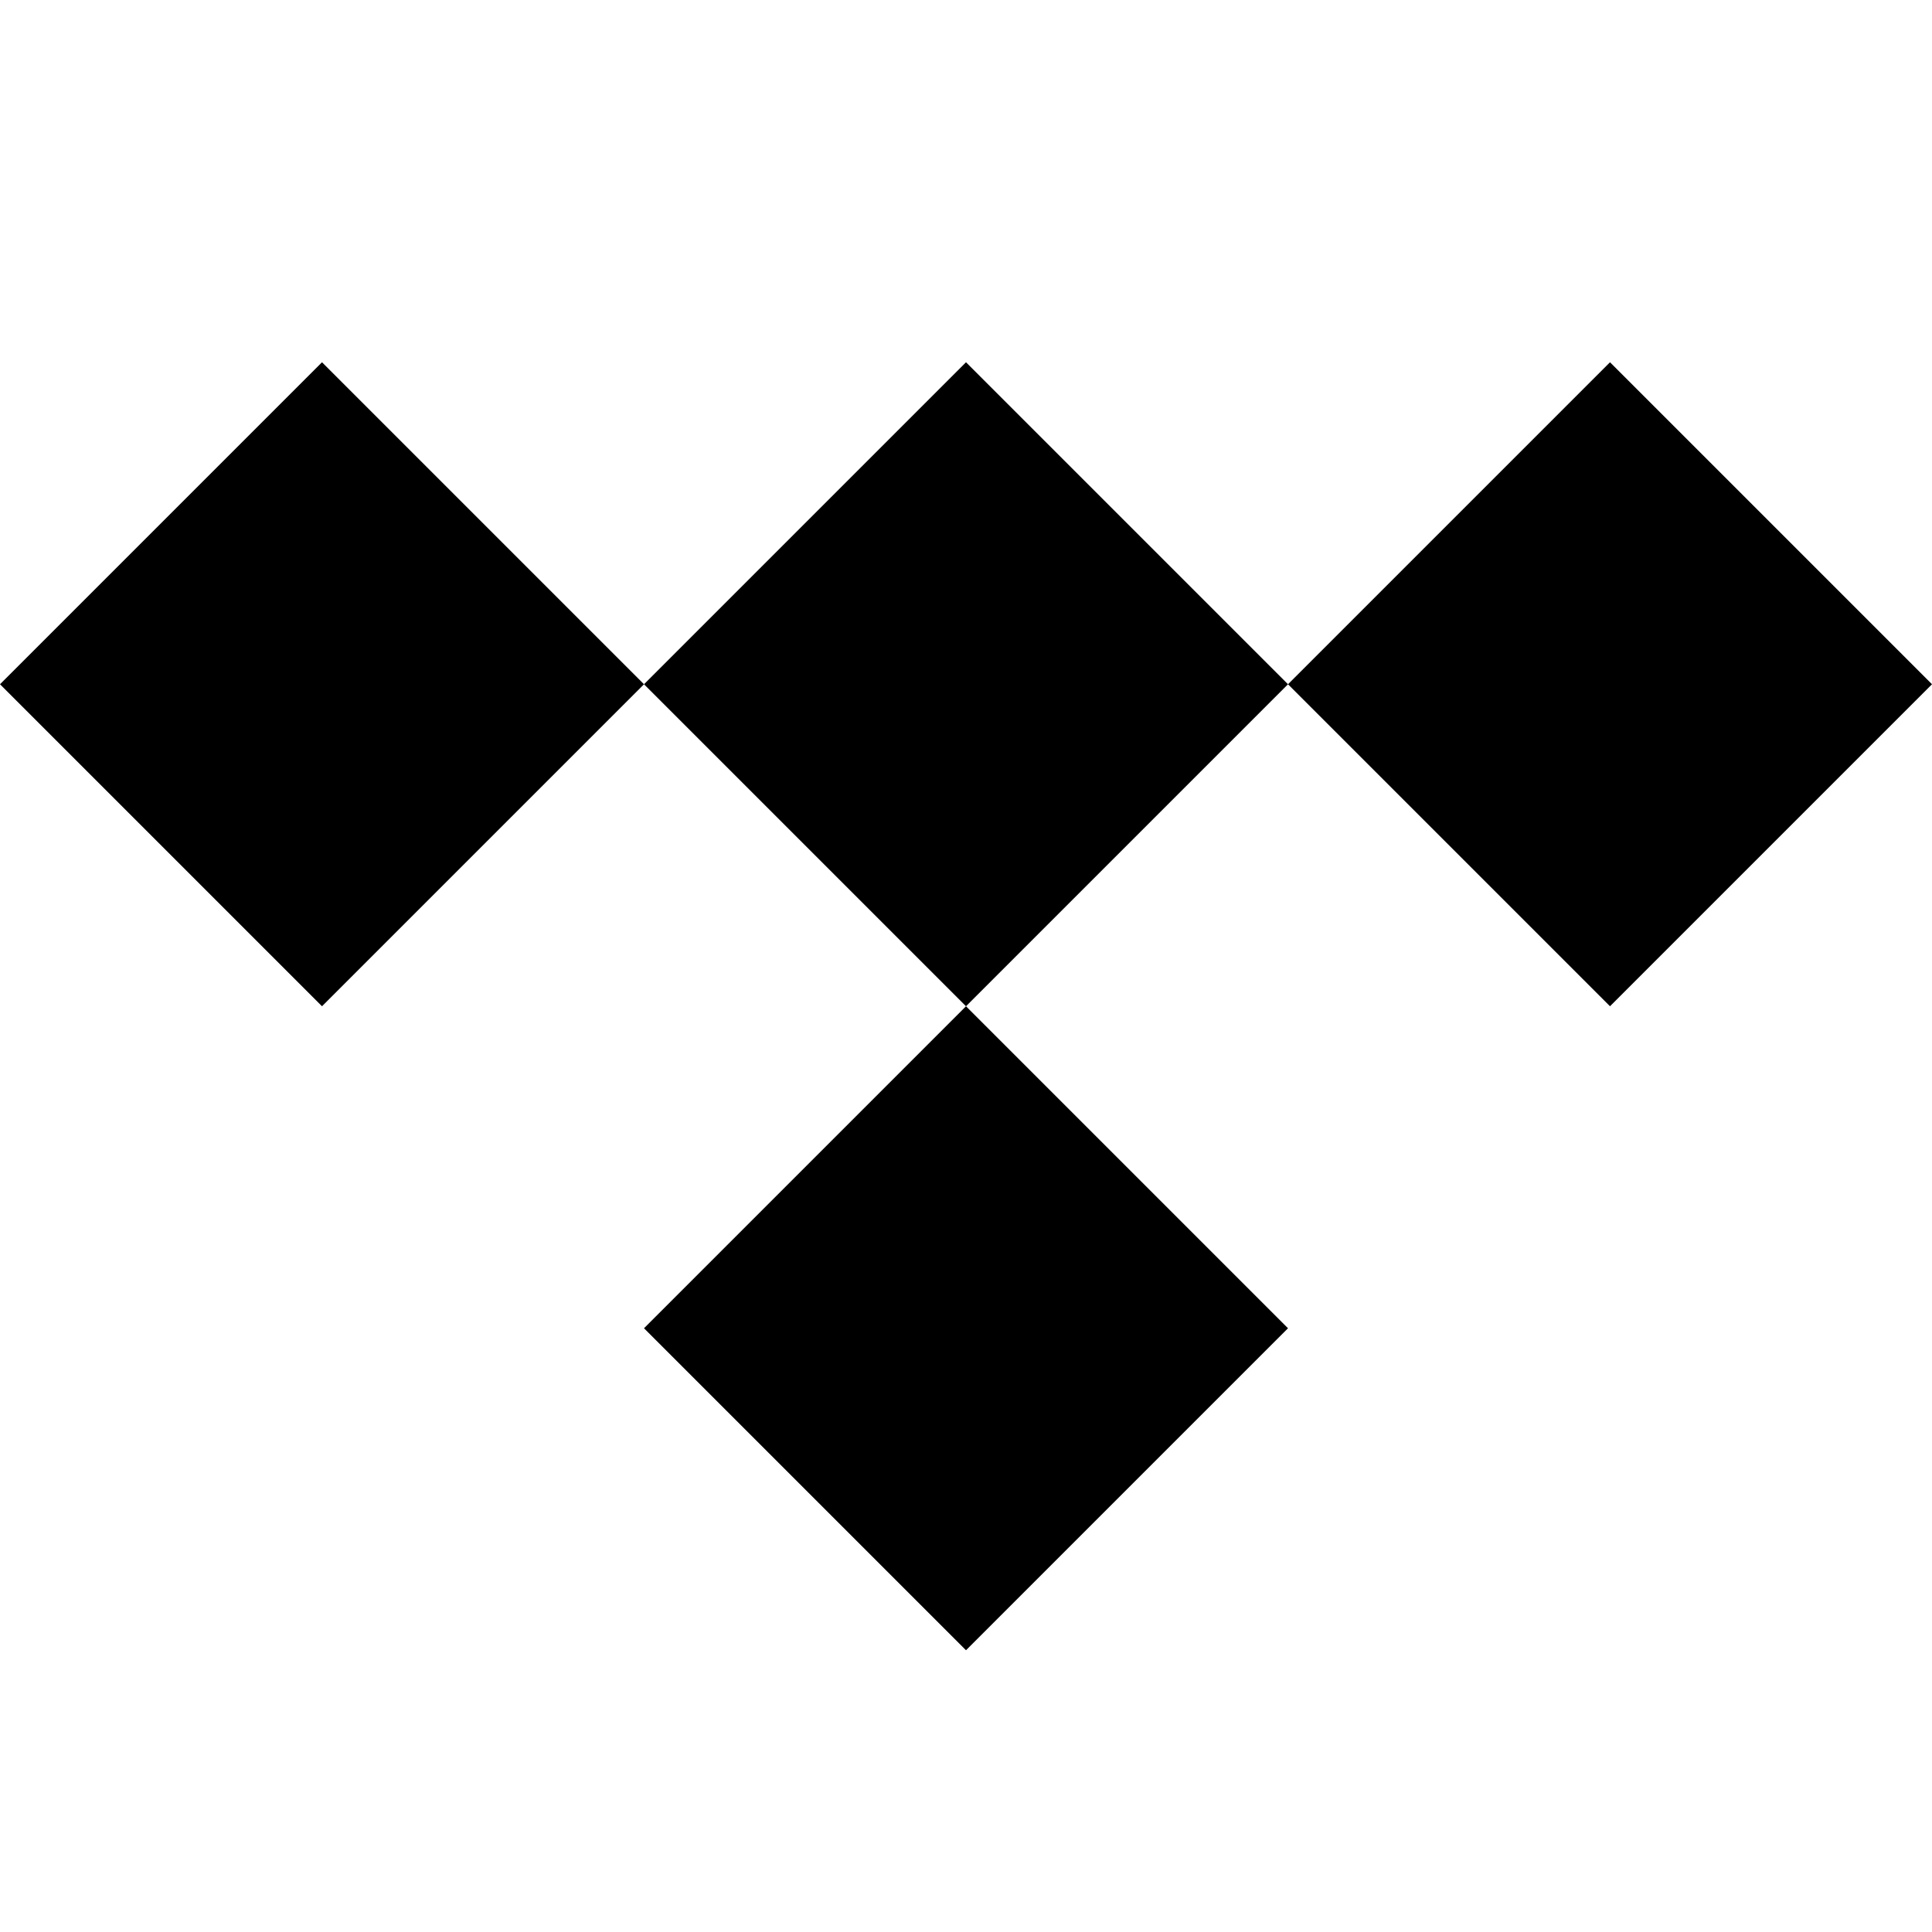 <svg xmlns="http://www.w3.org/2000/svg" version="1.1" viewBox="0 0 24 24"><g><g id="Capa_1"><path d="M4,4.5L0,8.5l4,4,4-4-4-4h0Z"></path><path d="M12,4.5l-4,4,4,4,4-4-4-4ZM20,4.5l4,4-4,4-4-4s4-4,4-4ZM8,16.5l4,4,4-4-4-4-4,4h0Z"></path></g></g></svg>